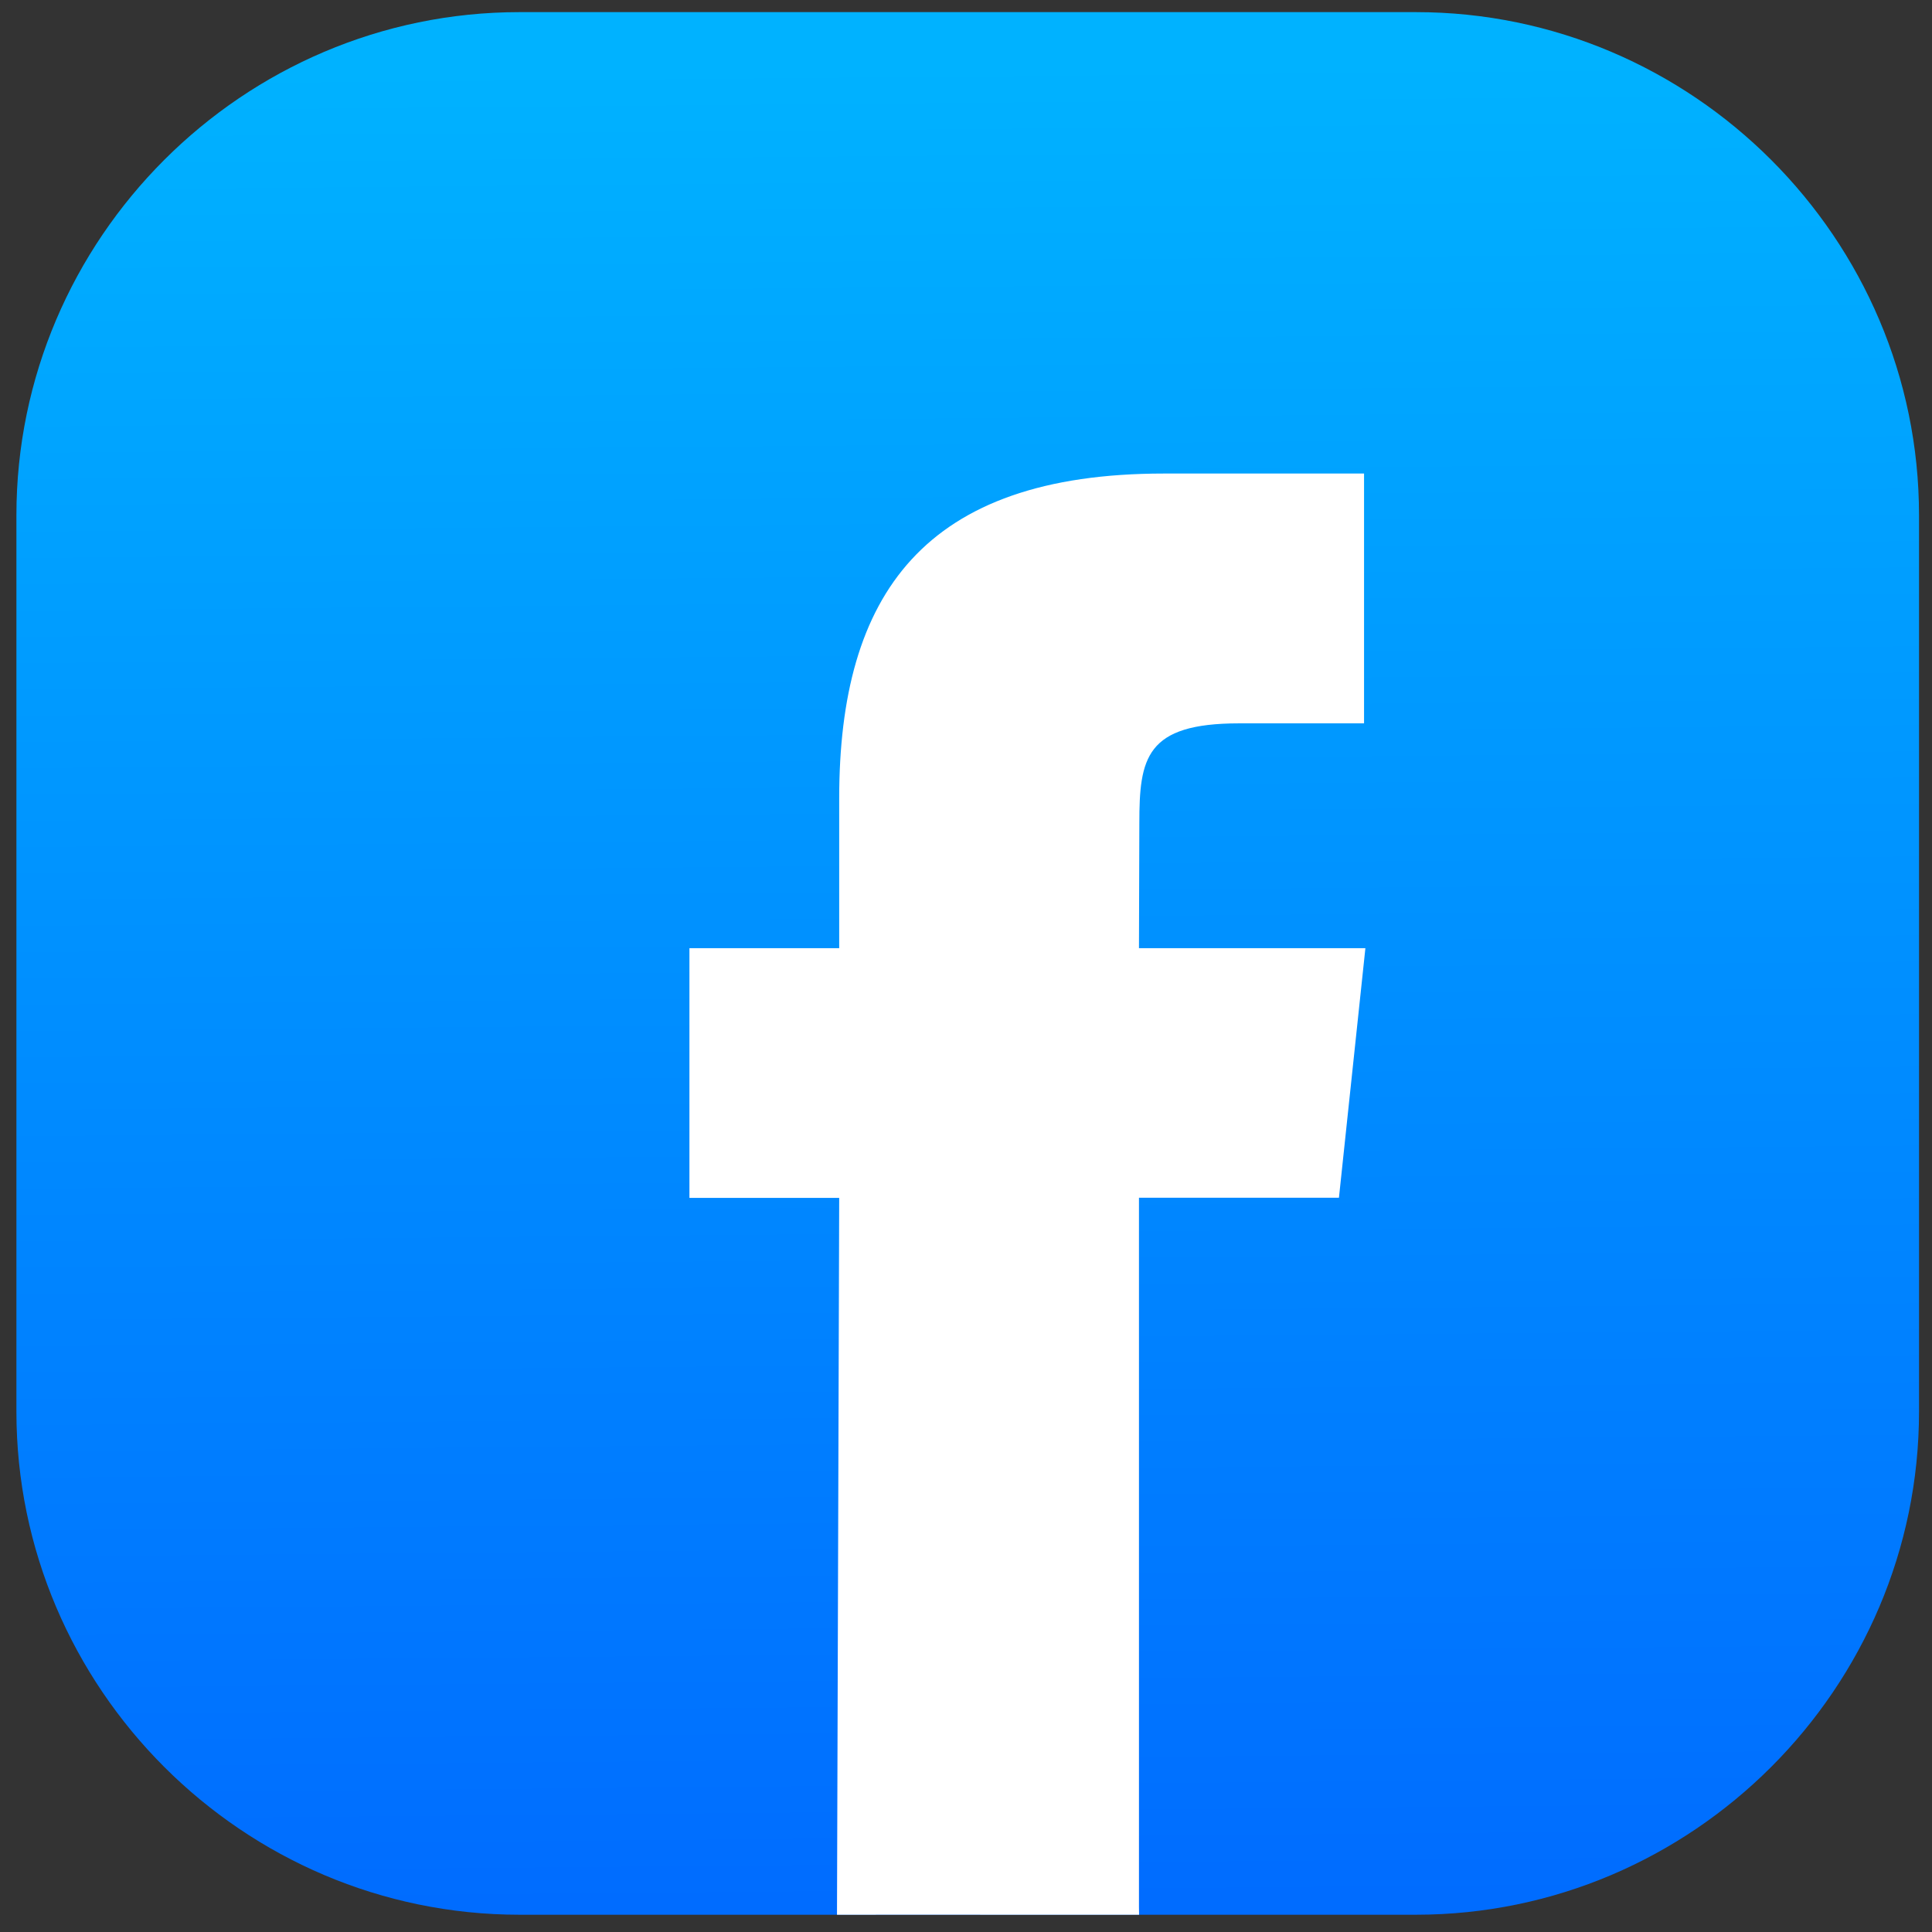 <?xml version="1.0" encoding="utf-8"?>
<!-- Generator: Adobe Illustrator 22.0.0, SVG Export Plug-In . SVG Version: 6.00 Build 0)  -->
<svg version="1.1" id="Layer_1" xmlns="http://www.w3.org/2000/svg" xmlns:xlink="http://www.w3.org/1999/xlink" x="0px" y="0px"
	 viewBox="0 0 1577.7 1577.7" style="enable-background:new 0 0 1577.7 1577.7;" xml:space="preserve">
<rect x="0" y="0" width="1577.7" height="1577.7" fill="#333333" stroke="none"/>
<style type="text/css">
	.st0{fill:url(#SVGID_1_);}
	.st1{fill:#FFFFFF;}
</style>
<linearGradient id="SVGID_1_" gradientUnits="userSpaceOnUse" x1="783.696" y1="51.792" x2="797.492" y2="1596.854">
	<stop  offset="0" style="stop-color:#00B2FF"/>
	<stop  offset="1" style="stop-color:#006AFF"/>
</linearGradient>
<path class="st0" d="M1156.2,1563.6H424.3c-226,0-410.9-184.9-410.9-410.9V420.8c0-226,184.9-410.9,410.9-410.9h731.9
	c226,0,410.9,184.9,410.9,410.9v731.9C1567.1,1378.7,1382.2,1563.6,1156.2,1563.6z"/>
<g id="Layer_2">
</g>
<path class="st1" d="M930.1,1557.3V978.1h163.3l21.6-203.8H930.1l0.3-102c0-53.2,5.1-81.6,81.4-81.6h102.1V386.7H950.5
	c-196.2,0-265.2,98.9-265.2,265.2v122.4H563v203.9h122.3l-1.8,585.4c49-0.1,98.7,0,149.1,0c33.2,0,265.8,0,97.6,0L930.1,1557.3z"/>
</svg>
